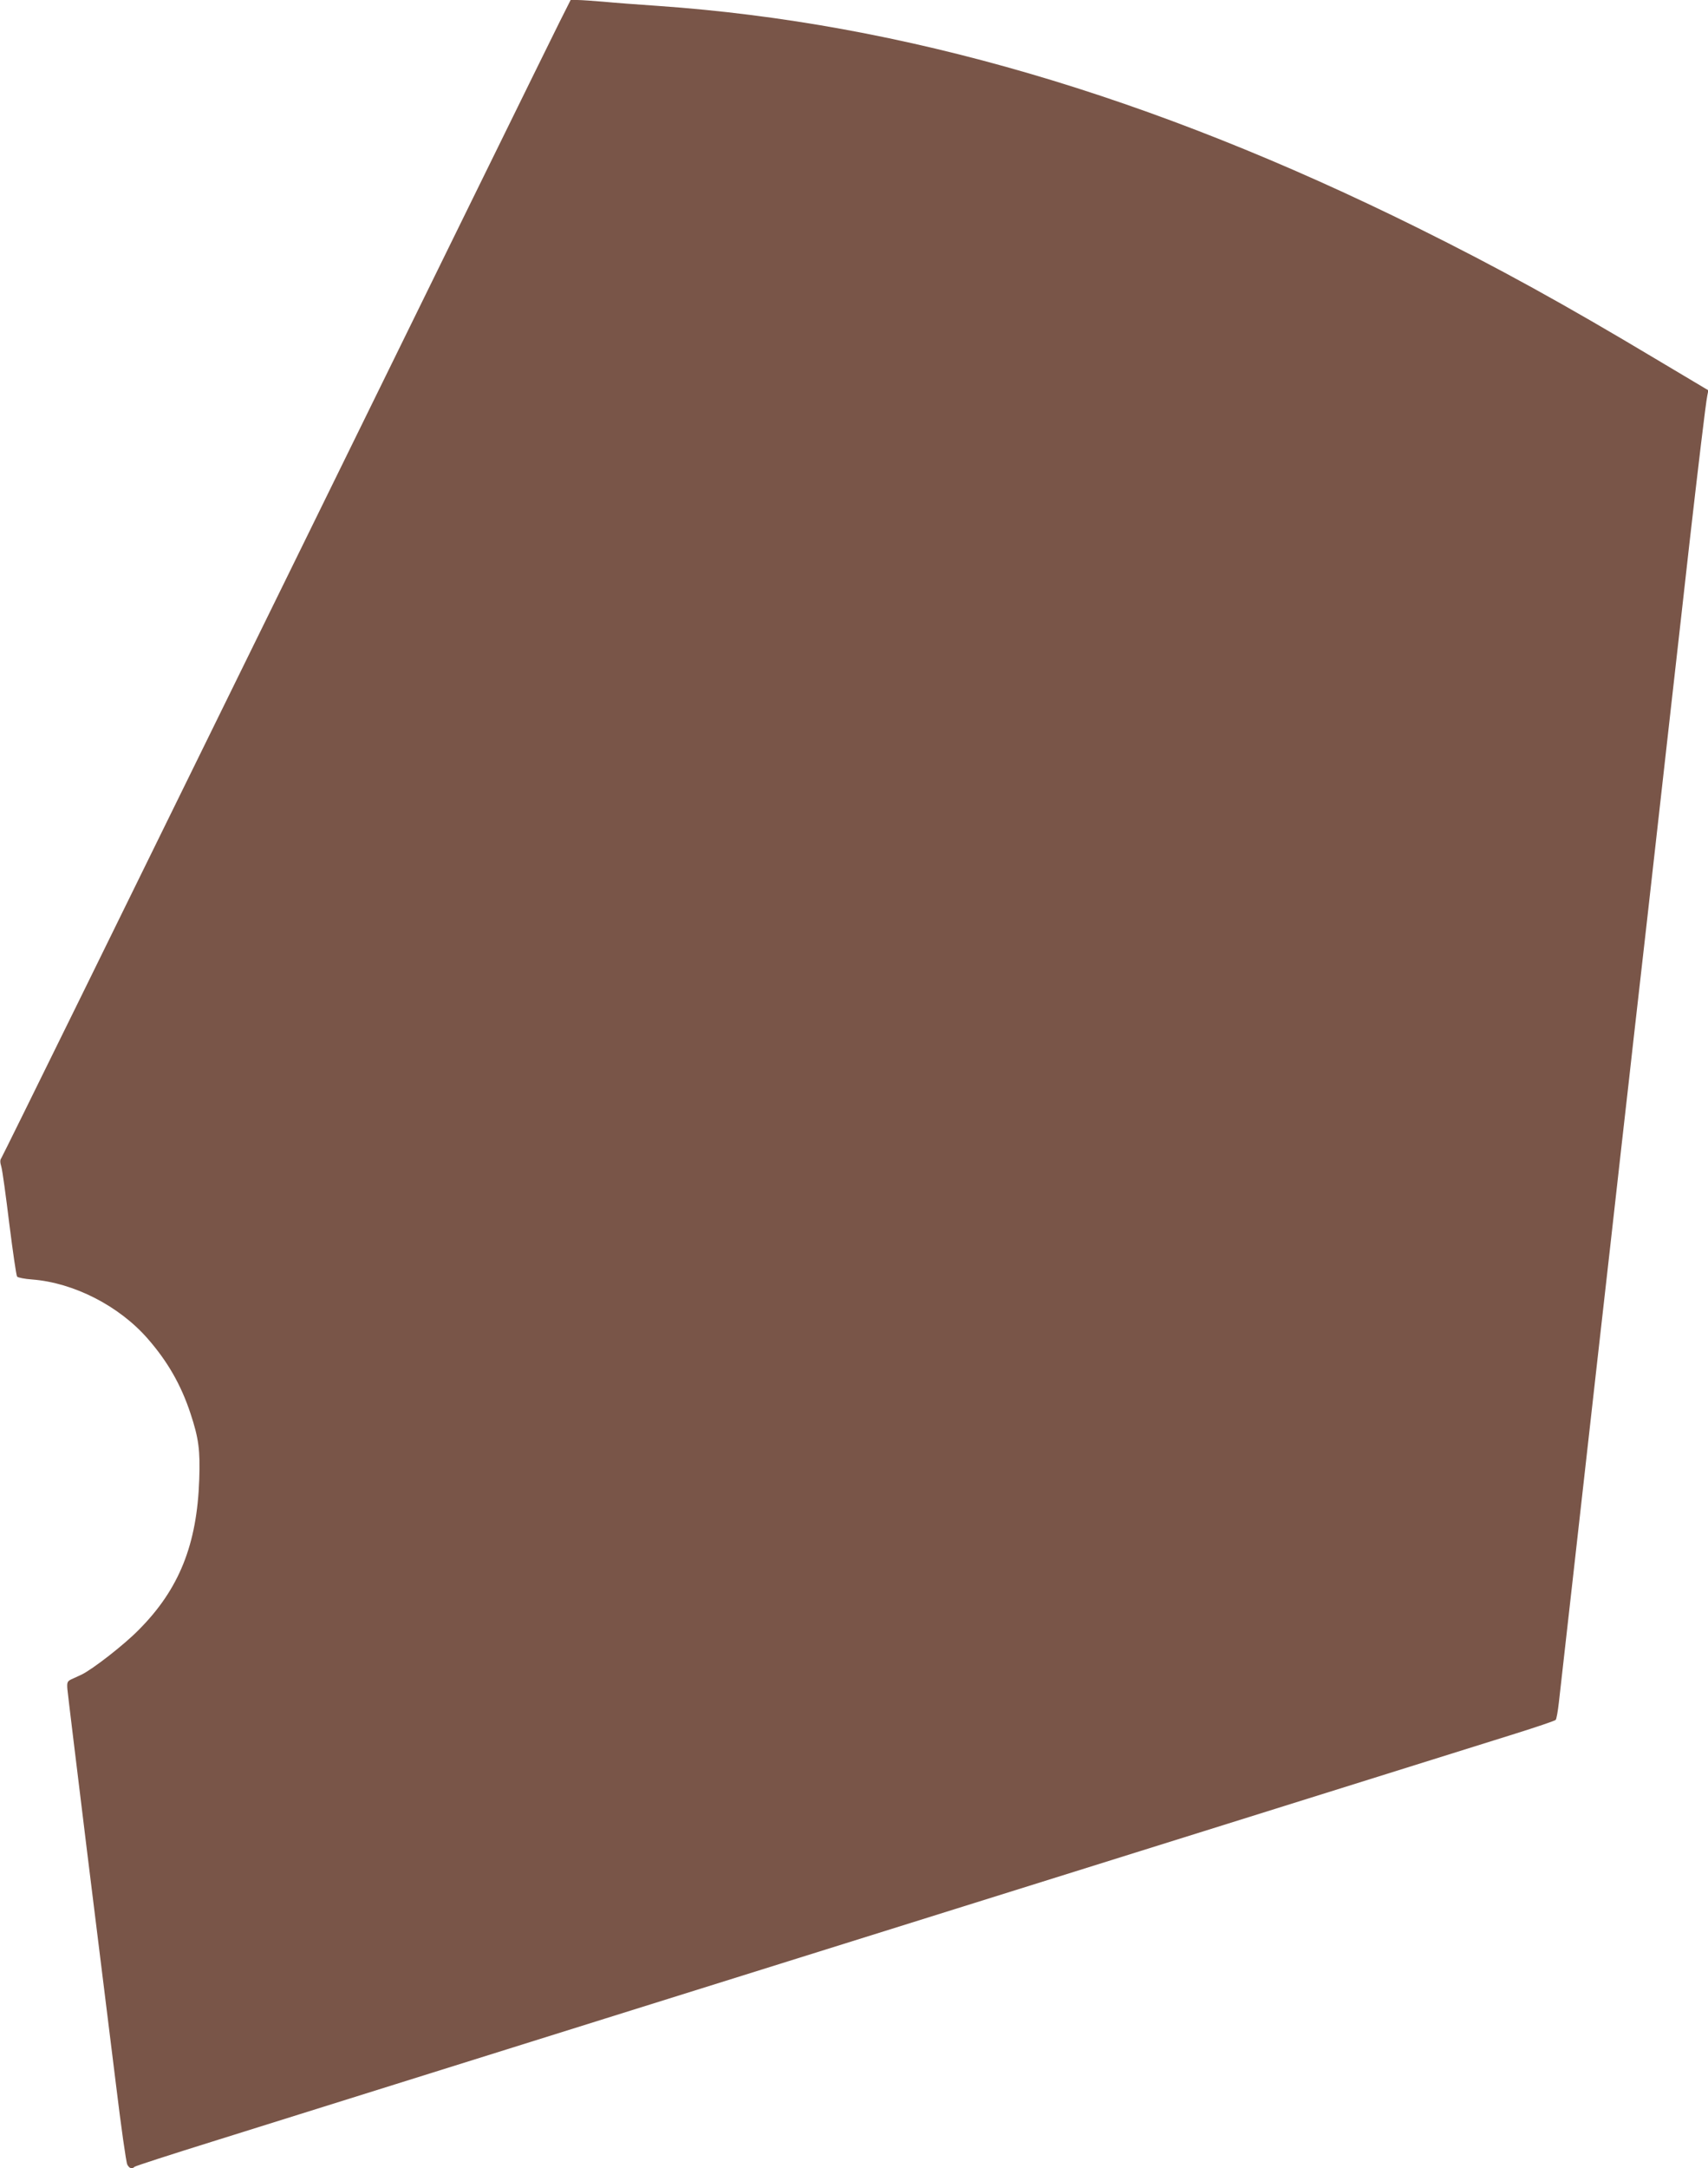 <?xml version="1.0" standalone="no"?>
<!DOCTYPE svg PUBLIC "-//W3C//DTD SVG 20010904//EN"
 "http://www.w3.org/TR/2001/REC-SVG-20010904/DTD/svg10.dtd">
<svg version="1.0" xmlns="http://www.w3.org/2000/svg"
 width="1009pt" height="1280pt" viewBox="0 0 1009 1280"
 preserveAspectRatio="xMidYMid meet">
<g transform="translate(0,1280) scale(0.1,-0.1)"
fill="#795548" stroke="none">
<path d="M3307 12673 c-36 -71 -790 -1606 -1677 -3413 -887 -1807 -1617 -3291
-1623 -3298 -7 -9 -7 -24 1 -50 6 -20 27 -172 47 -337 21 -165 41 -305 46
-311 5 -6 45 -14 88 -17 247 -19 515 -156 684 -350 117 -134 196 -271 252
-440 49 -148 58 -217 52 -391 -13 -384 -119 -648 -357 -887 -86 -88 -274 -234
-339 -265 -20 -9 -47 -22 -61 -28 -22 -11 -25 -18 -22 -57 2 -24 55 -458 117
-964 63 -506 139 -1122 170 -1370 30 -247 60 -460 67 -473 12 -23 28 -28 43
-13 6 5 213 72 460 149 494 155 3704 1159 6000 1877 803 251 1565 490 1694
530 128 40 237 77 241 82 5 4 13 51 19 103 6 52 42 375 81 718 38 342 102 902
140 1245 89 786 79 699 149 1322 33 292 65 571 70 620 6 50 42 370 81 713 38
342 102 902 140 1245 39 342 88 782 110 977 50 437 97 835 106 875 l6 31 -304
181 c-550 329 -935 541 -1413 778 -1581 783 -3039 1209 -4485 1310 -118 8
-265 19 -326 25 -61 5 -130 10 -152 10 l-41 0 -64 -127z"/>
</g>
</svg>
